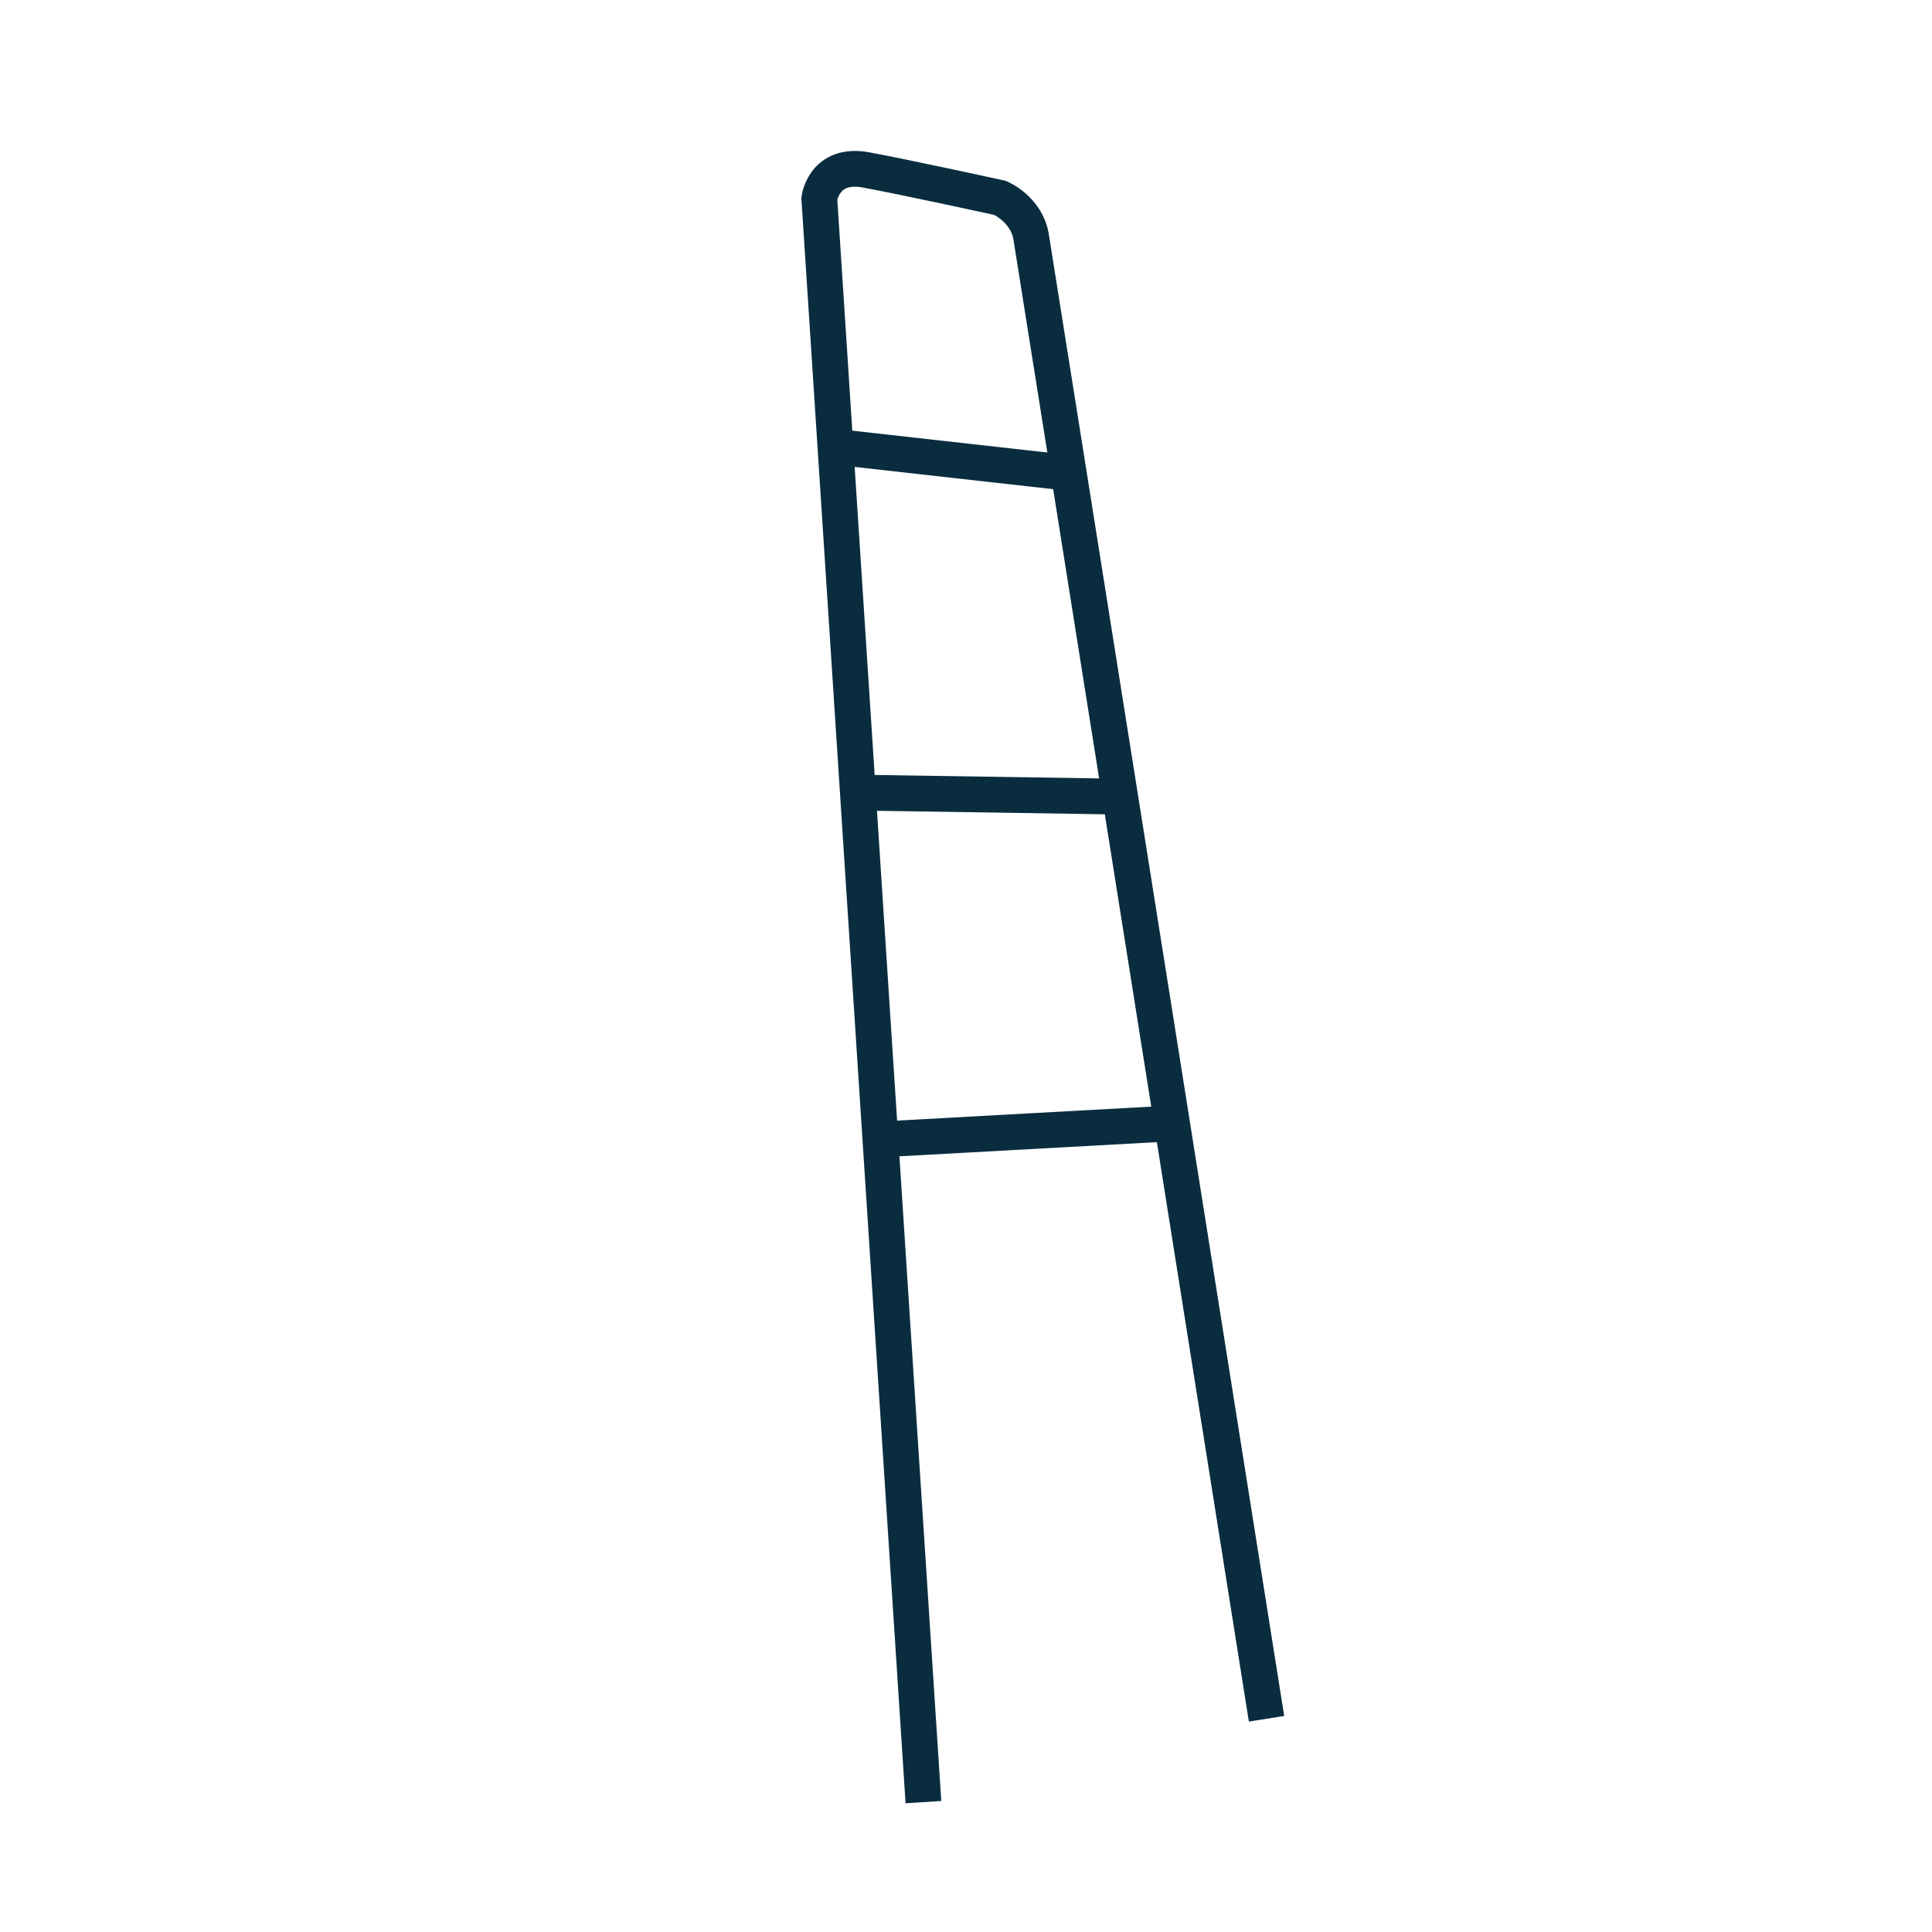 <?xml version="1.0" encoding="UTF-8"?><svg id="Calque_1" xmlns="http://www.w3.org/2000/svg" viewBox="0 0 54 54"><defs><style>.cls-1{fill:none;stroke:#092d3f;stroke-miterlimit:10;}</style></defs><path class="cls-1" d="m25.81,50.37l-2.91-44.82s.13-1.02,1.31-.8,3.74.78,3.74.78c0,0,.74.31.87,1.09s6.58,41.42,6.58,41.42"/><line class="cls-1" x1="23.73" y1="12.53" x2="29.53" y2="13.18"/><line class="cls-1" x1="24.4" y1="22.16" x2="30.91" y2="22.26"/><line class="cls-1" x1="24.93" y1="31.83" x2="32.38" y2="31.42"/></svg>